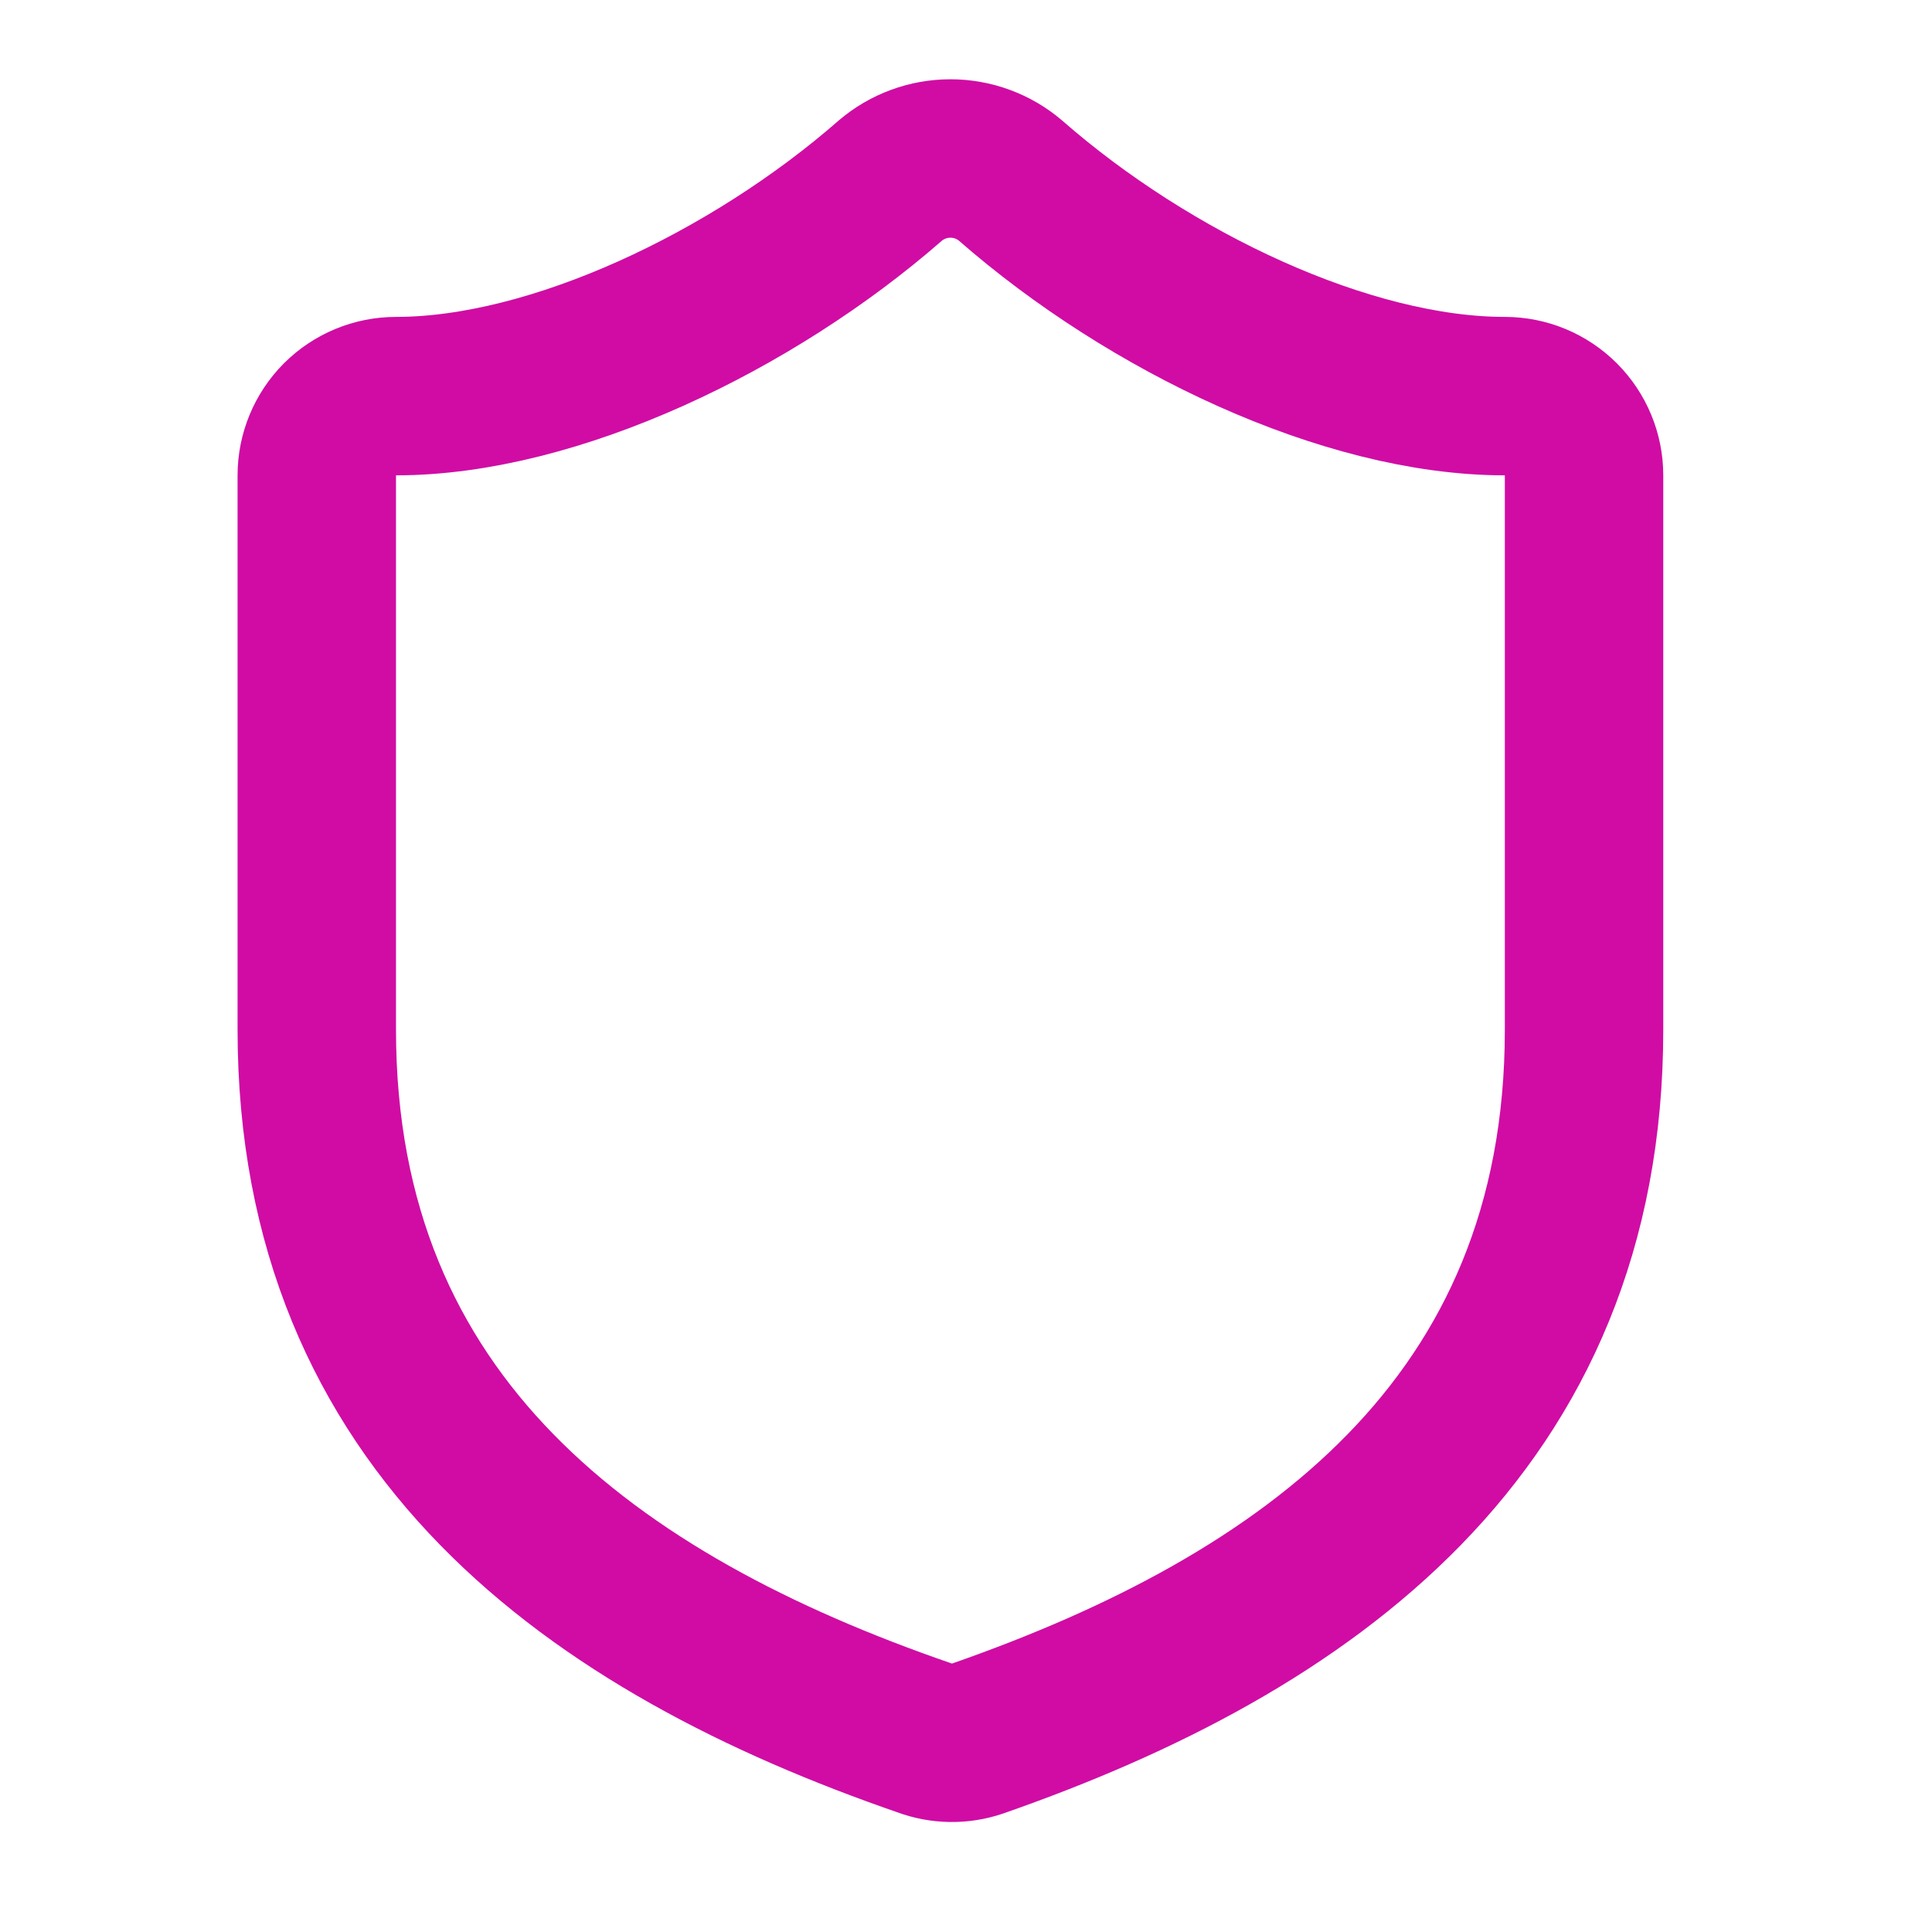 <svg xmlns="http://www.w3.org/2000/svg" width="31" height="31" viewBox="0 0 31 31" fill="none"><path d="M25.417 16.523C25.417 22.877 20.969 26.054 15.682 27.897C15.405 27.991 15.104 27.986 14.831 27.884C9.531 26.054 5.083 22.877 5.083 16.523V7.627C5.083 7.29 5.217 6.967 5.455 6.728C5.694 6.49 6.017 6.356 6.354 6.356C8.896 6.356 12.073 4.831 14.284 2.899C14.553 2.669 14.896 2.543 15.25 2.543C15.604 2.543 15.947 2.669 16.216 2.899C18.44 4.844 21.604 6.356 24.146 6.356C24.483 6.356 24.806 6.49 25.044 6.728C25.283 6.967 25.417 7.29 25.417 7.627V16.523Z" stroke="#D00CA4" stroke-width="2.542" stroke-linecap="round" stroke-linejoin="round"></path></svg>
